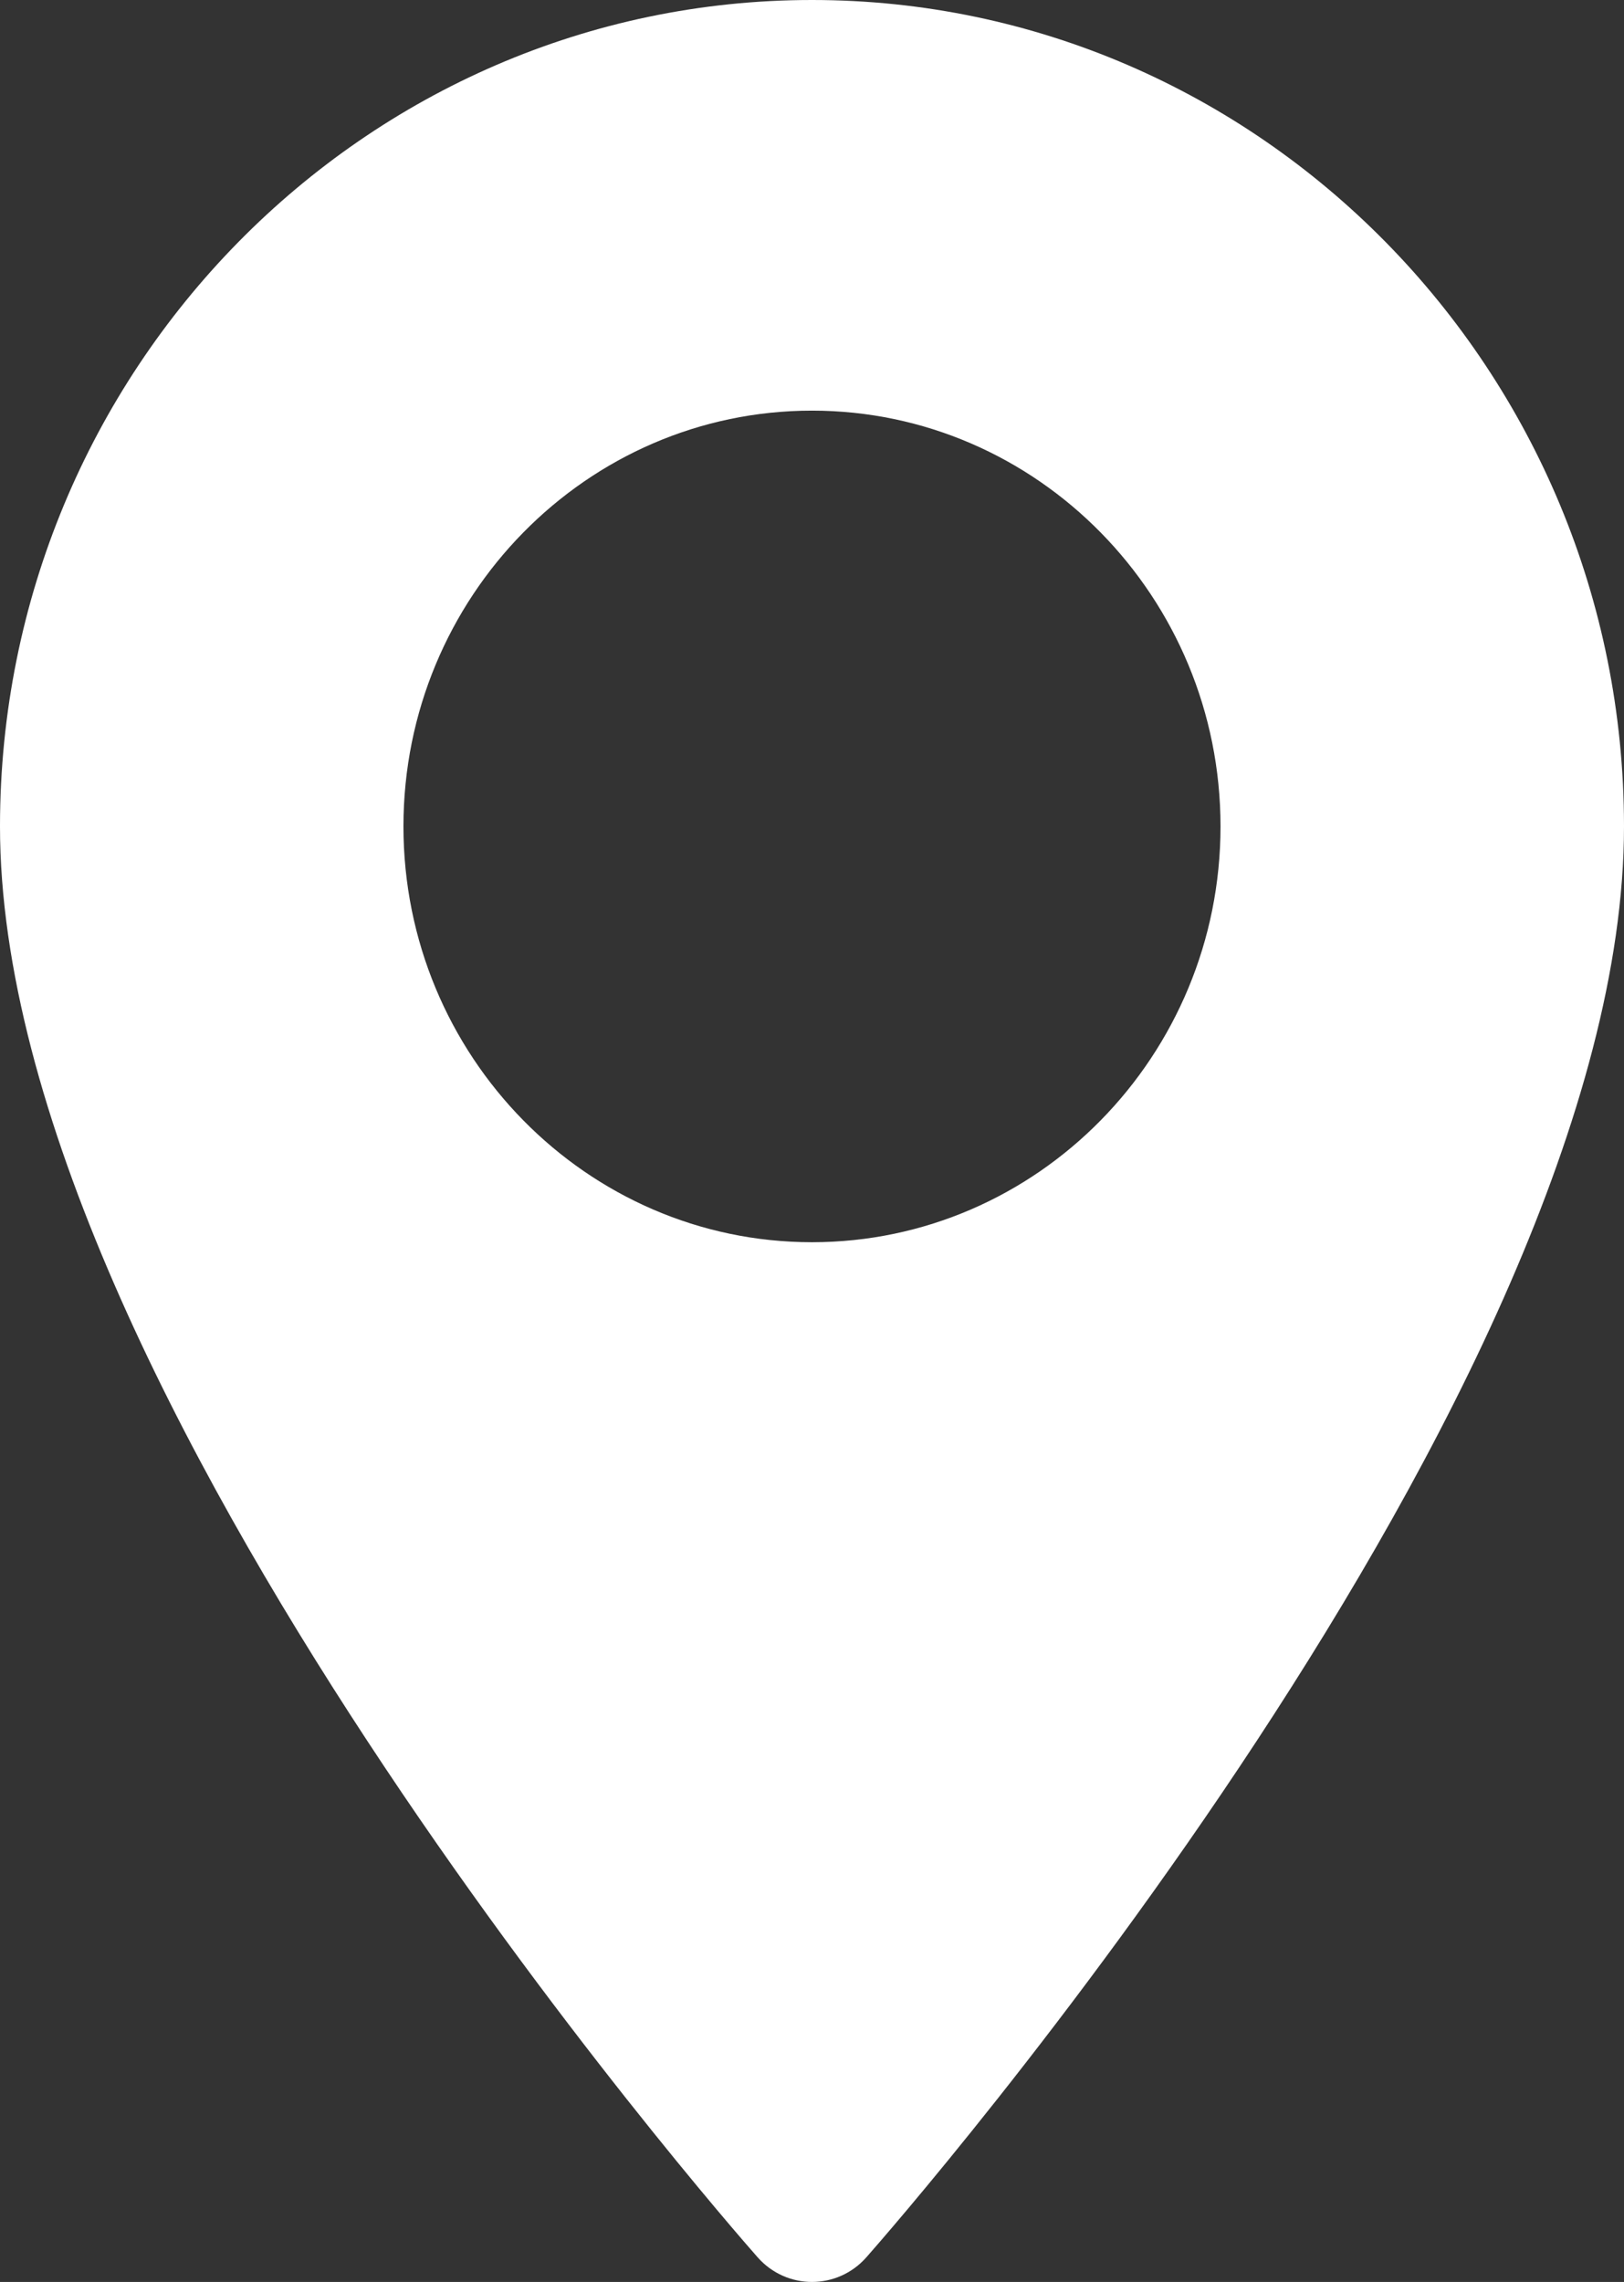 <?xml version="1.0" encoding="UTF-8"?> <svg xmlns="http://www.w3.org/2000/svg" width="42" height="59" viewBox="0 0 42 59" fill="none"><rect x="0" y="0" width="42" height="59" fill="#333333" stroke="none"/> <path d="M21 0C9.421 0 0 9.585 0 21.367C0 35.989 18.793 57.455 19.593 58.362C20.345 59.214 21.657 59.212 22.407 58.362C23.207 57.455 42 35.989 42 21.367C42 9.585 32.579 0 21 0ZM21 32.118C15.174 32.118 10.434 27.295 10.434 21.367C10.434 15.44 15.174 10.617 21 10.617C26.826 10.617 31.565 15.44 31.565 21.368C31.565 27.296 26.826 32.118 21 32.118Z" fill="white"></path> </svg> 